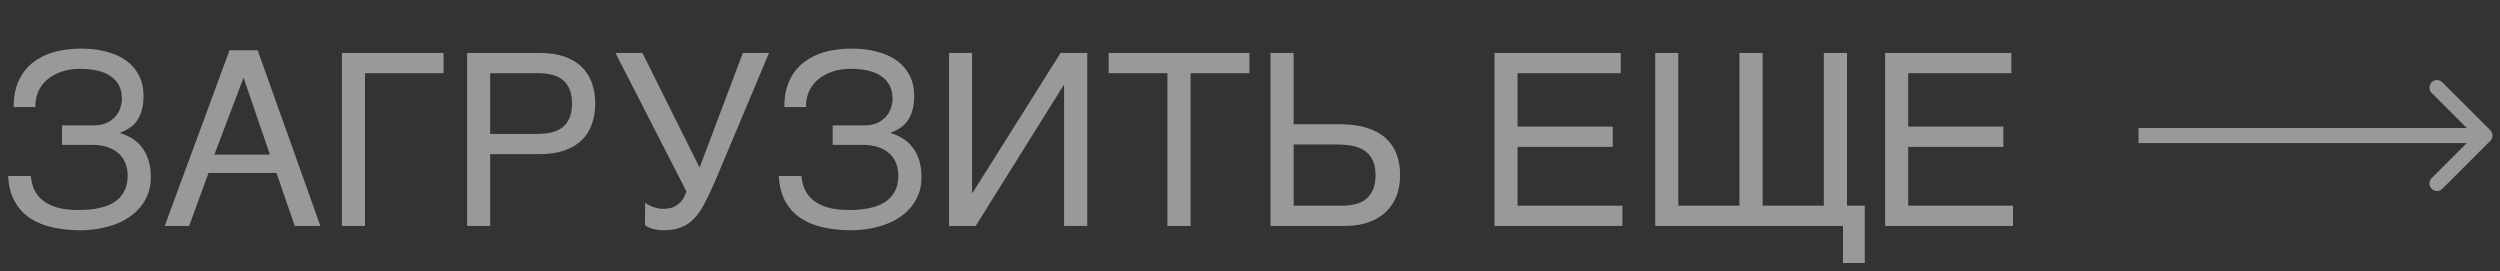 <?xml version="1.0" encoding="UTF-8"?> <svg xmlns="http://www.w3.org/2000/svg" width="166" height="18" viewBox="0 0 166 18" fill="none"><rect x="0" y="0" width="166" height="18" fill="#333333" stroke="none"/> <path opacity="0.5" d="M4.117 8.328H6.188C6.516 8.328 6.799 8.279 7.039 8.18C7.279 8.076 7.477 7.94 7.633 7.773C7.789 7.602 7.904 7.411 7.977 7.203C8.055 6.99 8.094 6.773 8.094 6.555C8.094 6.195 8.023 5.891 7.883 5.641C7.742 5.391 7.549 5.188 7.305 5.031C7.06 4.87 6.768 4.753 6.43 4.68C6.096 4.607 5.732 4.57 5.336 4.57C4.841 4.57 4.404 4.641 4.023 4.781C3.648 4.917 3.333 5.102 3.078 5.336C2.828 5.565 2.641 5.833 2.516 6.141C2.396 6.448 2.341 6.771 2.352 7.109H0.906C0.906 6.62 0.964 6.182 1.078 5.797C1.198 5.411 1.362 5.076 1.57 4.789C1.779 4.503 2.023 4.26 2.305 4.062C2.586 3.865 2.891 3.703 3.219 3.578C3.552 3.453 3.901 3.365 4.266 3.312C4.635 3.255 5.008 3.227 5.383 3.227C5.997 3.227 6.557 3.294 7.062 3.43C7.573 3.56 8.01 3.758 8.375 4.023C8.74 4.284 9.023 4.612 9.227 5.008C9.43 5.398 9.531 5.854 9.531 6.375C9.531 6.969 9.414 7.471 9.18 7.883C8.951 8.289 8.552 8.596 7.984 8.805V8.844C8.281 8.927 8.552 9.049 8.797 9.211C9.047 9.367 9.26 9.565 9.438 9.805C9.62 10.039 9.76 10.318 9.859 10.641C9.964 10.963 10.016 11.333 10.016 11.75C10.016 12.333 9.888 12.846 9.633 13.289C9.378 13.732 9.036 14.102 8.609 14.398C8.182 14.695 7.685 14.917 7.117 15.062C6.555 15.213 5.966 15.289 5.352 15.289C4.695 15.289 4.083 15.227 3.516 15.102C2.948 14.982 2.448 14.781 2.016 14.5C1.589 14.219 1.245 13.849 0.984 13.391C0.724 12.927 0.576 12.359 0.539 11.688H2.047C2.073 12.016 2.148 12.318 2.273 12.594C2.404 12.87 2.594 13.109 2.844 13.312C3.099 13.51 3.419 13.667 3.805 13.781C4.195 13.891 4.664 13.945 5.211 13.945C5.706 13.945 6.154 13.904 6.555 13.82C6.961 13.737 7.305 13.604 7.586 13.422C7.872 13.24 8.091 13.005 8.242 12.719C8.398 12.427 8.477 12.078 8.477 11.672C8.477 11.37 8.427 11.094 8.328 10.844C8.234 10.594 8.089 10.378 7.891 10.195C7.693 10.013 7.445 9.872 7.148 9.773C6.852 9.669 6.5 9.617 6.094 9.617H4.117V8.328ZM17.922 10.266L16.172 5.156L14.234 10.266H17.922ZM10.938 15L15.242 3.336H17.109L21.273 15H19.57L18.359 11.484H13.844L12.562 15H10.938ZM22.703 3.516H29.453V4.859H24.234V15H22.703V3.516ZM35.688 8.891C36.5 8.891 37.086 8.719 37.445 8.375C37.805 8.031 37.984 7.531 37.984 6.875C37.984 6.219 37.805 5.719 37.445 5.375C37.086 5.031 36.5 4.859 35.688 4.859H32.547V8.891H35.688ZM31.016 3.516H35.844C36.474 3.516 37.018 3.596 37.477 3.758C37.94 3.919 38.323 4.148 38.625 4.445C38.927 4.737 39.151 5.089 39.297 5.5C39.448 5.911 39.523 6.37 39.523 6.875C39.523 7.38 39.448 7.839 39.297 8.25C39.151 8.661 38.927 9.016 38.625 9.312C38.323 9.604 37.94 9.831 37.477 9.992C37.018 10.154 36.474 10.234 35.844 10.234H32.547V15H31.016V3.516ZM42.836 13.461C42.893 13.508 42.969 13.557 43.062 13.609C43.156 13.656 43.258 13.7 43.367 13.742C43.477 13.779 43.589 13.81 43.703 13.836C43.823 13.857 43.938 13.867 44.047 13.867C44.281 13.867 44.482 13.836 44.648 13.773C44.82 13.706 44.966 13.62 45.086 13.516C45.211 13.406 45.312 13.284 45.391 13.148C45.469 13.008 45.531 12.862 45.578 12.711L40.867 3.516H42.656L46.453 11.125L49.328 3.516H51.062L47.453 12.102C47.203 12.675 46.969 13.164 46.75 13.57C46.536 13.971 46.302 14.3 46.047 14.555C45.797 14.81 45.51 14.995 45.188 15.109C44.87 15.229 44.484 15.289 44.031 15.289C43.797 15.289 43.568 15.258 43.344 15.195C43.12 15.133 42.948 15.052 42.828 14.953L42.836 13.461ZM55.289 8.328H57.359C57.688 8.328 57.971 8.279 58.211 8.18C58.45 8.076 58.648 7.94 58.805 7.773C58.961 7.602 59.075 7.411 59.148 7.203C59.227 6.99 59.266 6.773 59.266 6.555C59.266 6.195 59.195 5.891 59.055 5.641C58.914 5.391 58.721 5.188 58.477 5.031C58.232 4.87 57.94 4.753 57.602 4.68C57.268 4.607 56.904 4.57 56.508 4.57C56.013 4.57 55.575 4.641 55.195 4.781C54.82 4.917 54.505 5.102 54.25 5.336C54 5.565 53.812 5.833 53.688 6.141C53.568 6.448 53.513 6.771 53.523 7.109H52.078C52.078 6.62 52.135 6.182 52.25 5.797C52.37 5.411 52.534 5.076 52.742 4.789C52.95 4.503 53.195 4.26 53.477 4.062C53.758 3.865 54.062 3.703 54.391 3.578C54.724 3.453 55.073 3.365 55.438 3.312C55.807 3.255 56.18 3.227 56.555 3.227C57.169 3.227 57.729 3.294 58.234 3.43C58.745 3.56 59.182 3.758 59.547 4.023C59.911 4.284 60.195 4.612 60.398 5.008C60.602 5.398 60.703 5.854 60.703 6.375C60.703 6.969 60.586 7.471 60.352 7.883C60.122 8.289 59.724 8.596 59.156 8.805V8.844C59.453 8.927 59.724 9.049 59.969 9.211C60.219 9.367 60.432 9.565 60.609 9.805C60.792 10.039 60.932 10.318 61.031 10.641C61.135 10.963 61.188 11.333 61.188 11.75C61.188 12.333 61.06 12.846 60.805 13.289C60.55 13.732 60.208 14.102 59.781 14.398C59.354 14.695 58.857 14.917 58.289 15.062C57.727 15.213 57.138 15.289 56.523 15.289C55.867 15.289 55.255 15.227 54.688 15.102C54.12 14.982 53.62 14.781 53.188 14.5C52.76 14.219 52.417 13.849 52.156 13.391C51.896 12.927 51.747 12.359 51.711 11.688H53.219C53.245 12.016 53.32 12.318 53.445 12.594C53.575 12.87 53.766 13.109 54.016 13.312C54.271 13.51 54.591 13.667 54.977 13.781C55.367 13.891 55.836 13.945 56.383 13.945C56.878 13.945 57.325 13.904 57.727 13.82C58.133 13.737 58.477 13.604 58.758 13.422C59.044 13.24 59.263 13.005 59.414 12.719C59.57 12.427 59.648 12.078 59.648 11.672C59.648 11.37 59.599 11.094 59.5 10.844C59.406 10.594 59.26 10.378 59.062 10.195C58.865 10.013 58.617 9.872 58.32 9.773C58.023 9.669 57.672 9.617 57.266 9.617H55.289V8.328ZM63.016 3.516H64.547V12.805H64.578L70.422 3.516H72.195V15H70.656V5.656H70.625L64.789 15H63.016V3.516ZM73.617 3.516H82.961V4.859H79.055V15H77.516V4.859H73.617V3.516ZM84.359 3.516H85.898V8.25H88.953C89.641 8.25 90.237 8.328 90.742 8.484C91.247 8.641 91.664 8.865 91.992 9.156C92.32 9.448 92.565 9.802 92.727 10.219C92.888 10.635 92.969 11.104 92.969 11.625C92.969 12.135 92.888 12.599 92.727 13.016C92.565 13.427 92.328 13.781 92.016 14.078C91.708 14.37 91.328 14.596 90.875 14.758C90.427 14.919 89.914 15 89.336 15H84.359V3.516ZM89.133 13.656C89.445 13.656 89.734 13.622 90 13.555C90.271 13.487 90.505 13.375 90.703 13.219C90.901 13.057 91.055 12.849 91.164 12.594C91.279 12.333 91.336 12.01 91.336 11.625C91.336 11.245 91.276 10.925 91.156 10.664C91.042 10.404 90.875 10.195 90.656 10.039C90.438 9.878 90.172 9.763 89.859 9.695C89.547 9.628 89.193 9.594 88.797 9.594H85.898V13.656H89.133ZM99.234 3.516H107.617V4.859H100.766V8.406H107.086V9.75H100.766V13.656H107.727V15H99.234V3.516ZM109.906 3.516H111.438V13.656H115.5V3.516H117.039V13.656H121.102V3.516H122.641V13.656H123.82V17.461H122.375V15H109.906V3.516ZM125.172 3.516H133.555V4.859H126.703V8.406H133.023V9.75H126.703V13.656H133.664V15H125.172V3.516Z" fill="white"></path> <path opacity="0.5" d="M165.354 9.354C165.549 9.158 165.549 8.842 165.354 8.646L162.172 5.464C161.976 5.269 161.66 5.269 161.464 5.464C161.269 5.66 161.269 5.976 161.464 6.172L164.293 9L161.464 11.828C161.269 12.024 161.269 12.34 161.464 12.536C161.66 12.731 161.976 12.731 162.172 12.536L165.354 9.354ZM142 9.5L165 9.5L165 8.5L142 8.5L142 9.5Z" fill="white"></path> </svg> 